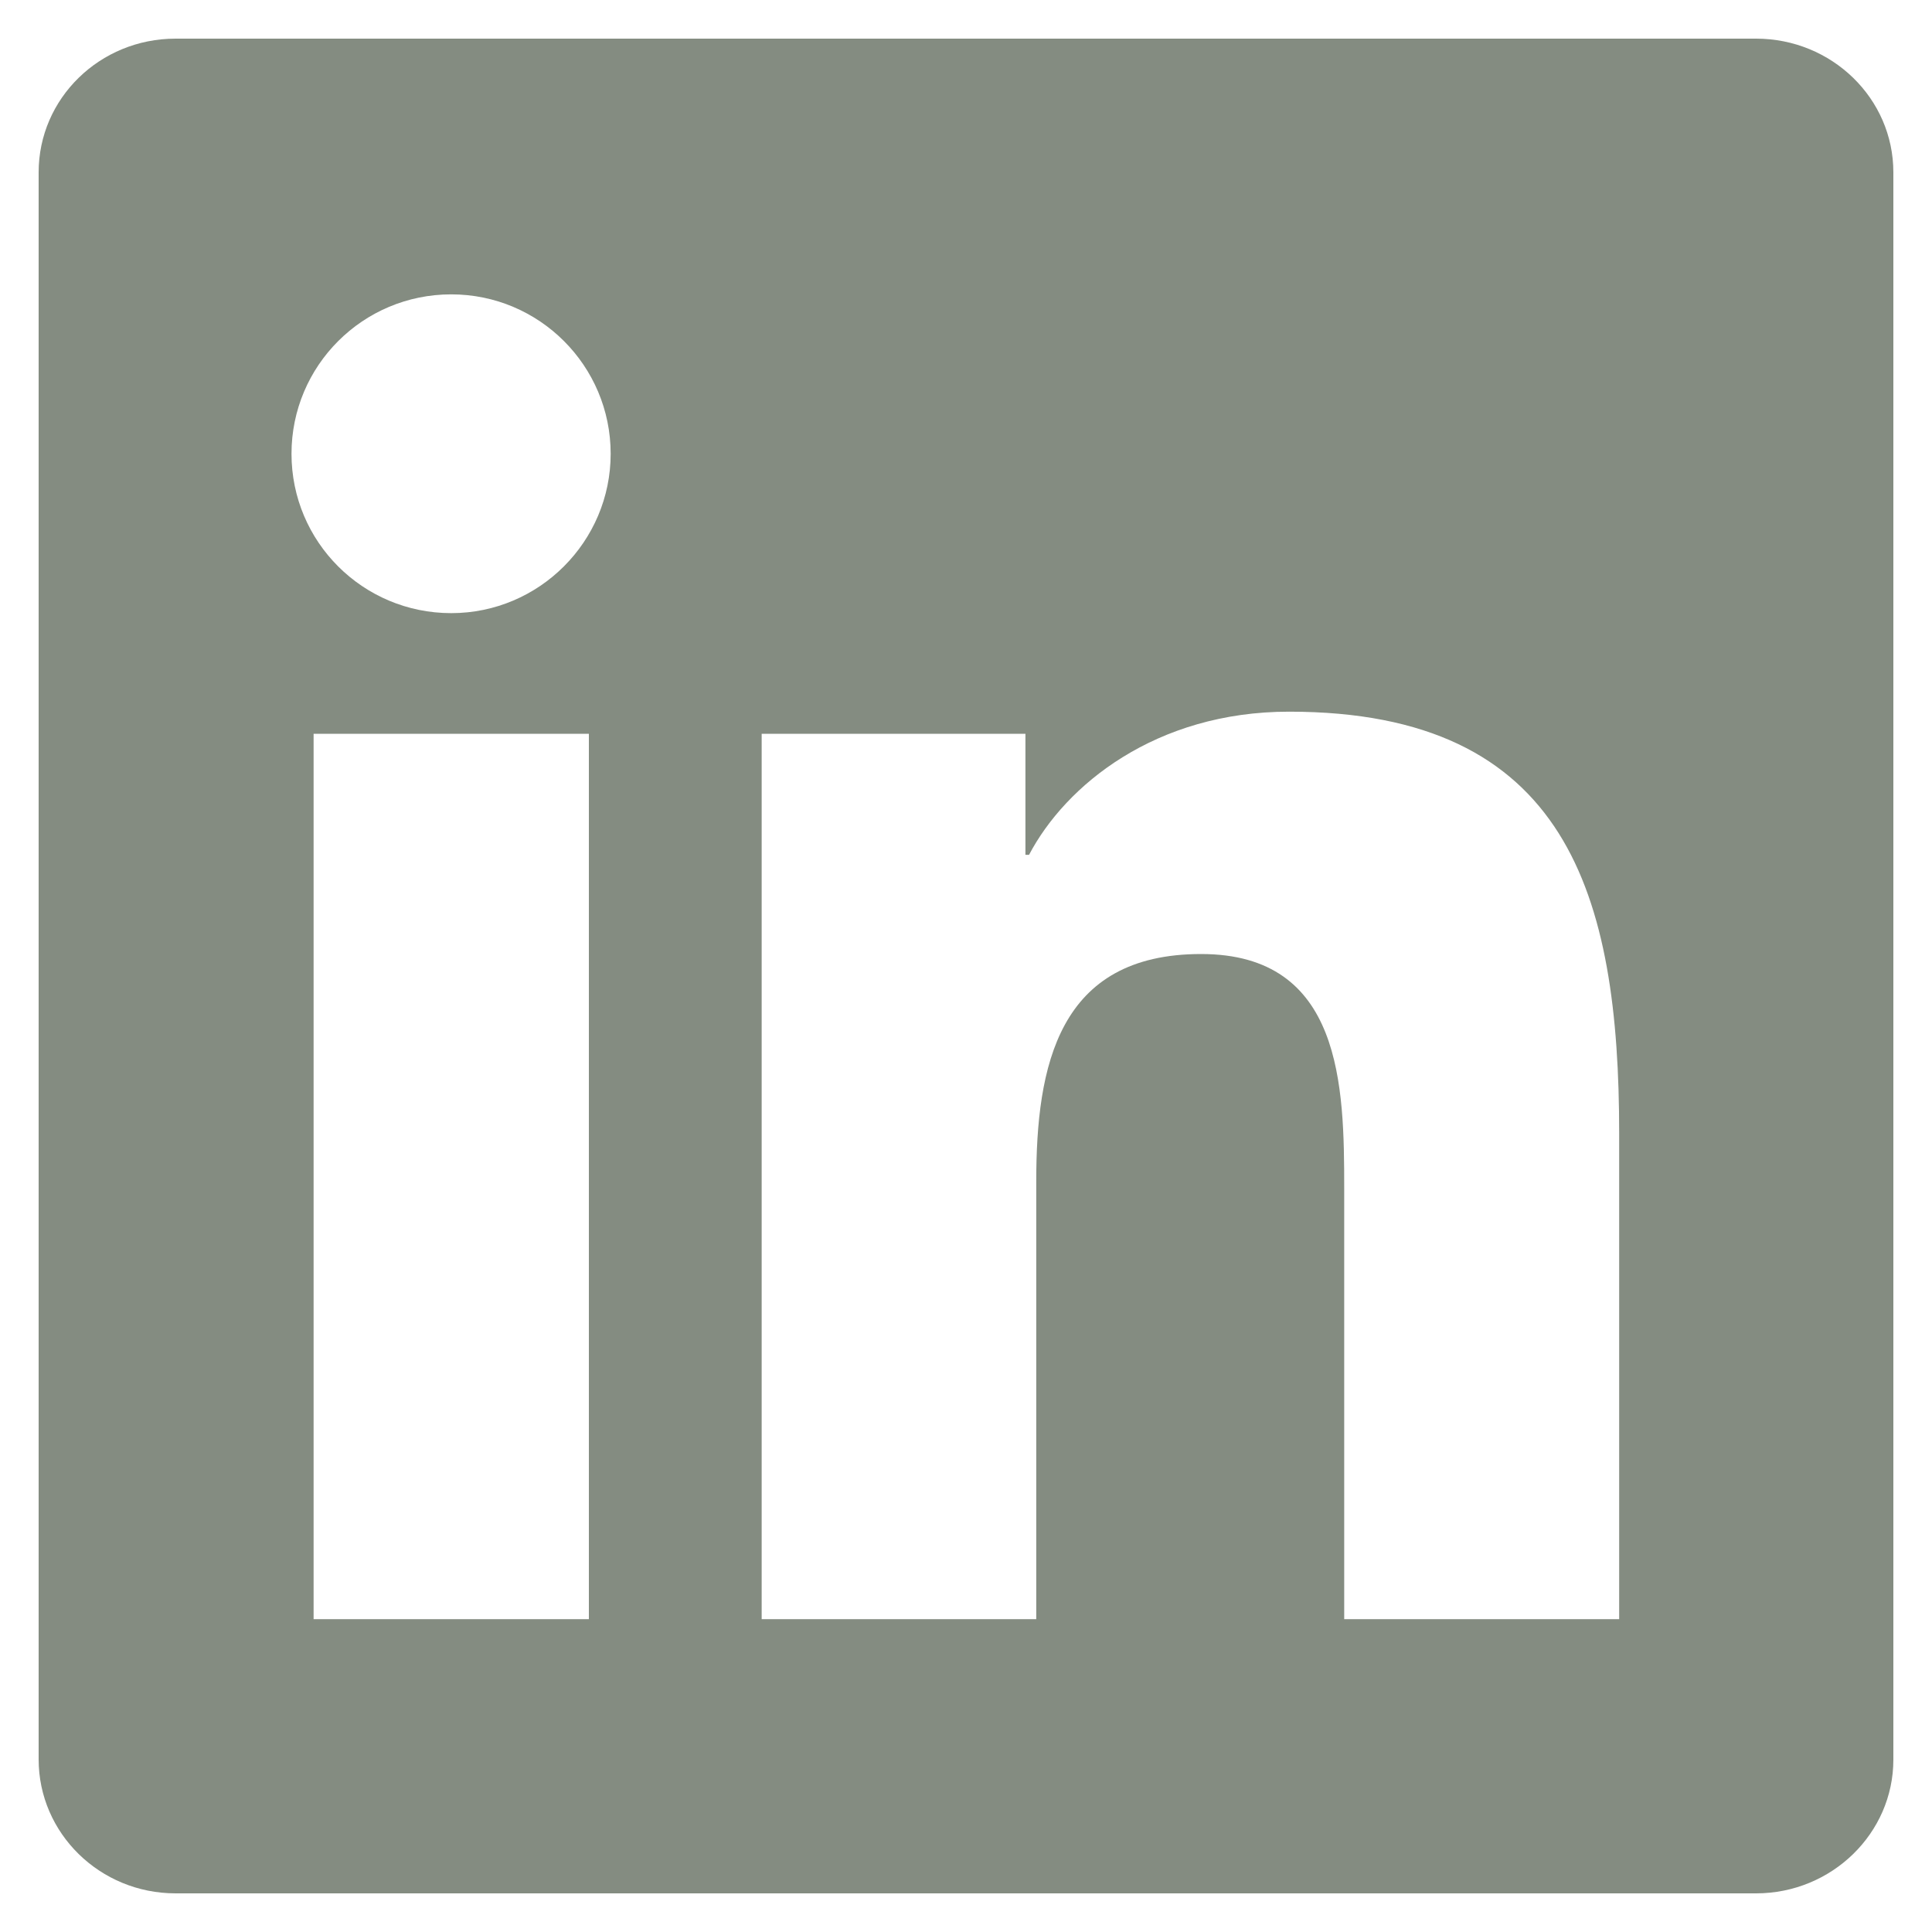 <svg width="25" height="25" viewBox="0 0 25 25" fill="none" xmlns="http://www.w3.org/2000/svg">
<g clip-path="url(#clip0_492_2326)">
<path d="M22.723 0.5H2.272C1.292 0.5 0.5 1.273 0.5 2.23V22.766C0.5 23.722 1.292 24.5 2.272 24.5H22.723C23.703 24.5 24.5 23.722 24.5 22.77V2.23C24.5 1.273 23.703 0.5 22.723 0.5ZM7.62 20.952H4.058V9.495H7.62V20.952ZM5.839 7.934C4.695 7.934 3.772 7.011 3.772 5.872C3.772 4.733 4.695 3.809 5.839 3.809C6.978 3.809 7.902 4.733 7.902 5.872C7.902 7.006 6.978 7.934 5.839 7.934ZM20.952 20.952H17.394V15.383C17.394 14.056 17.37 12.345 15.542 12.345C13.691 12.345 13.409 13.794 13.409 15.289V20.952H9.856V9.495H13.269V11.061H13.316C13.789 10.161 14.952 9.209 16.681 9.209C20.286 9.209 20.952 11.581 20.952 14.666V20.952Z" fill="#848C81"/>
</g>
<defs>
<clipPath id="clip0_492_2326">
<rect width="24" height="24" fill="white" transform="translate(0.5 0.5)"/>
</clipPath>
</defs>
</svg>

